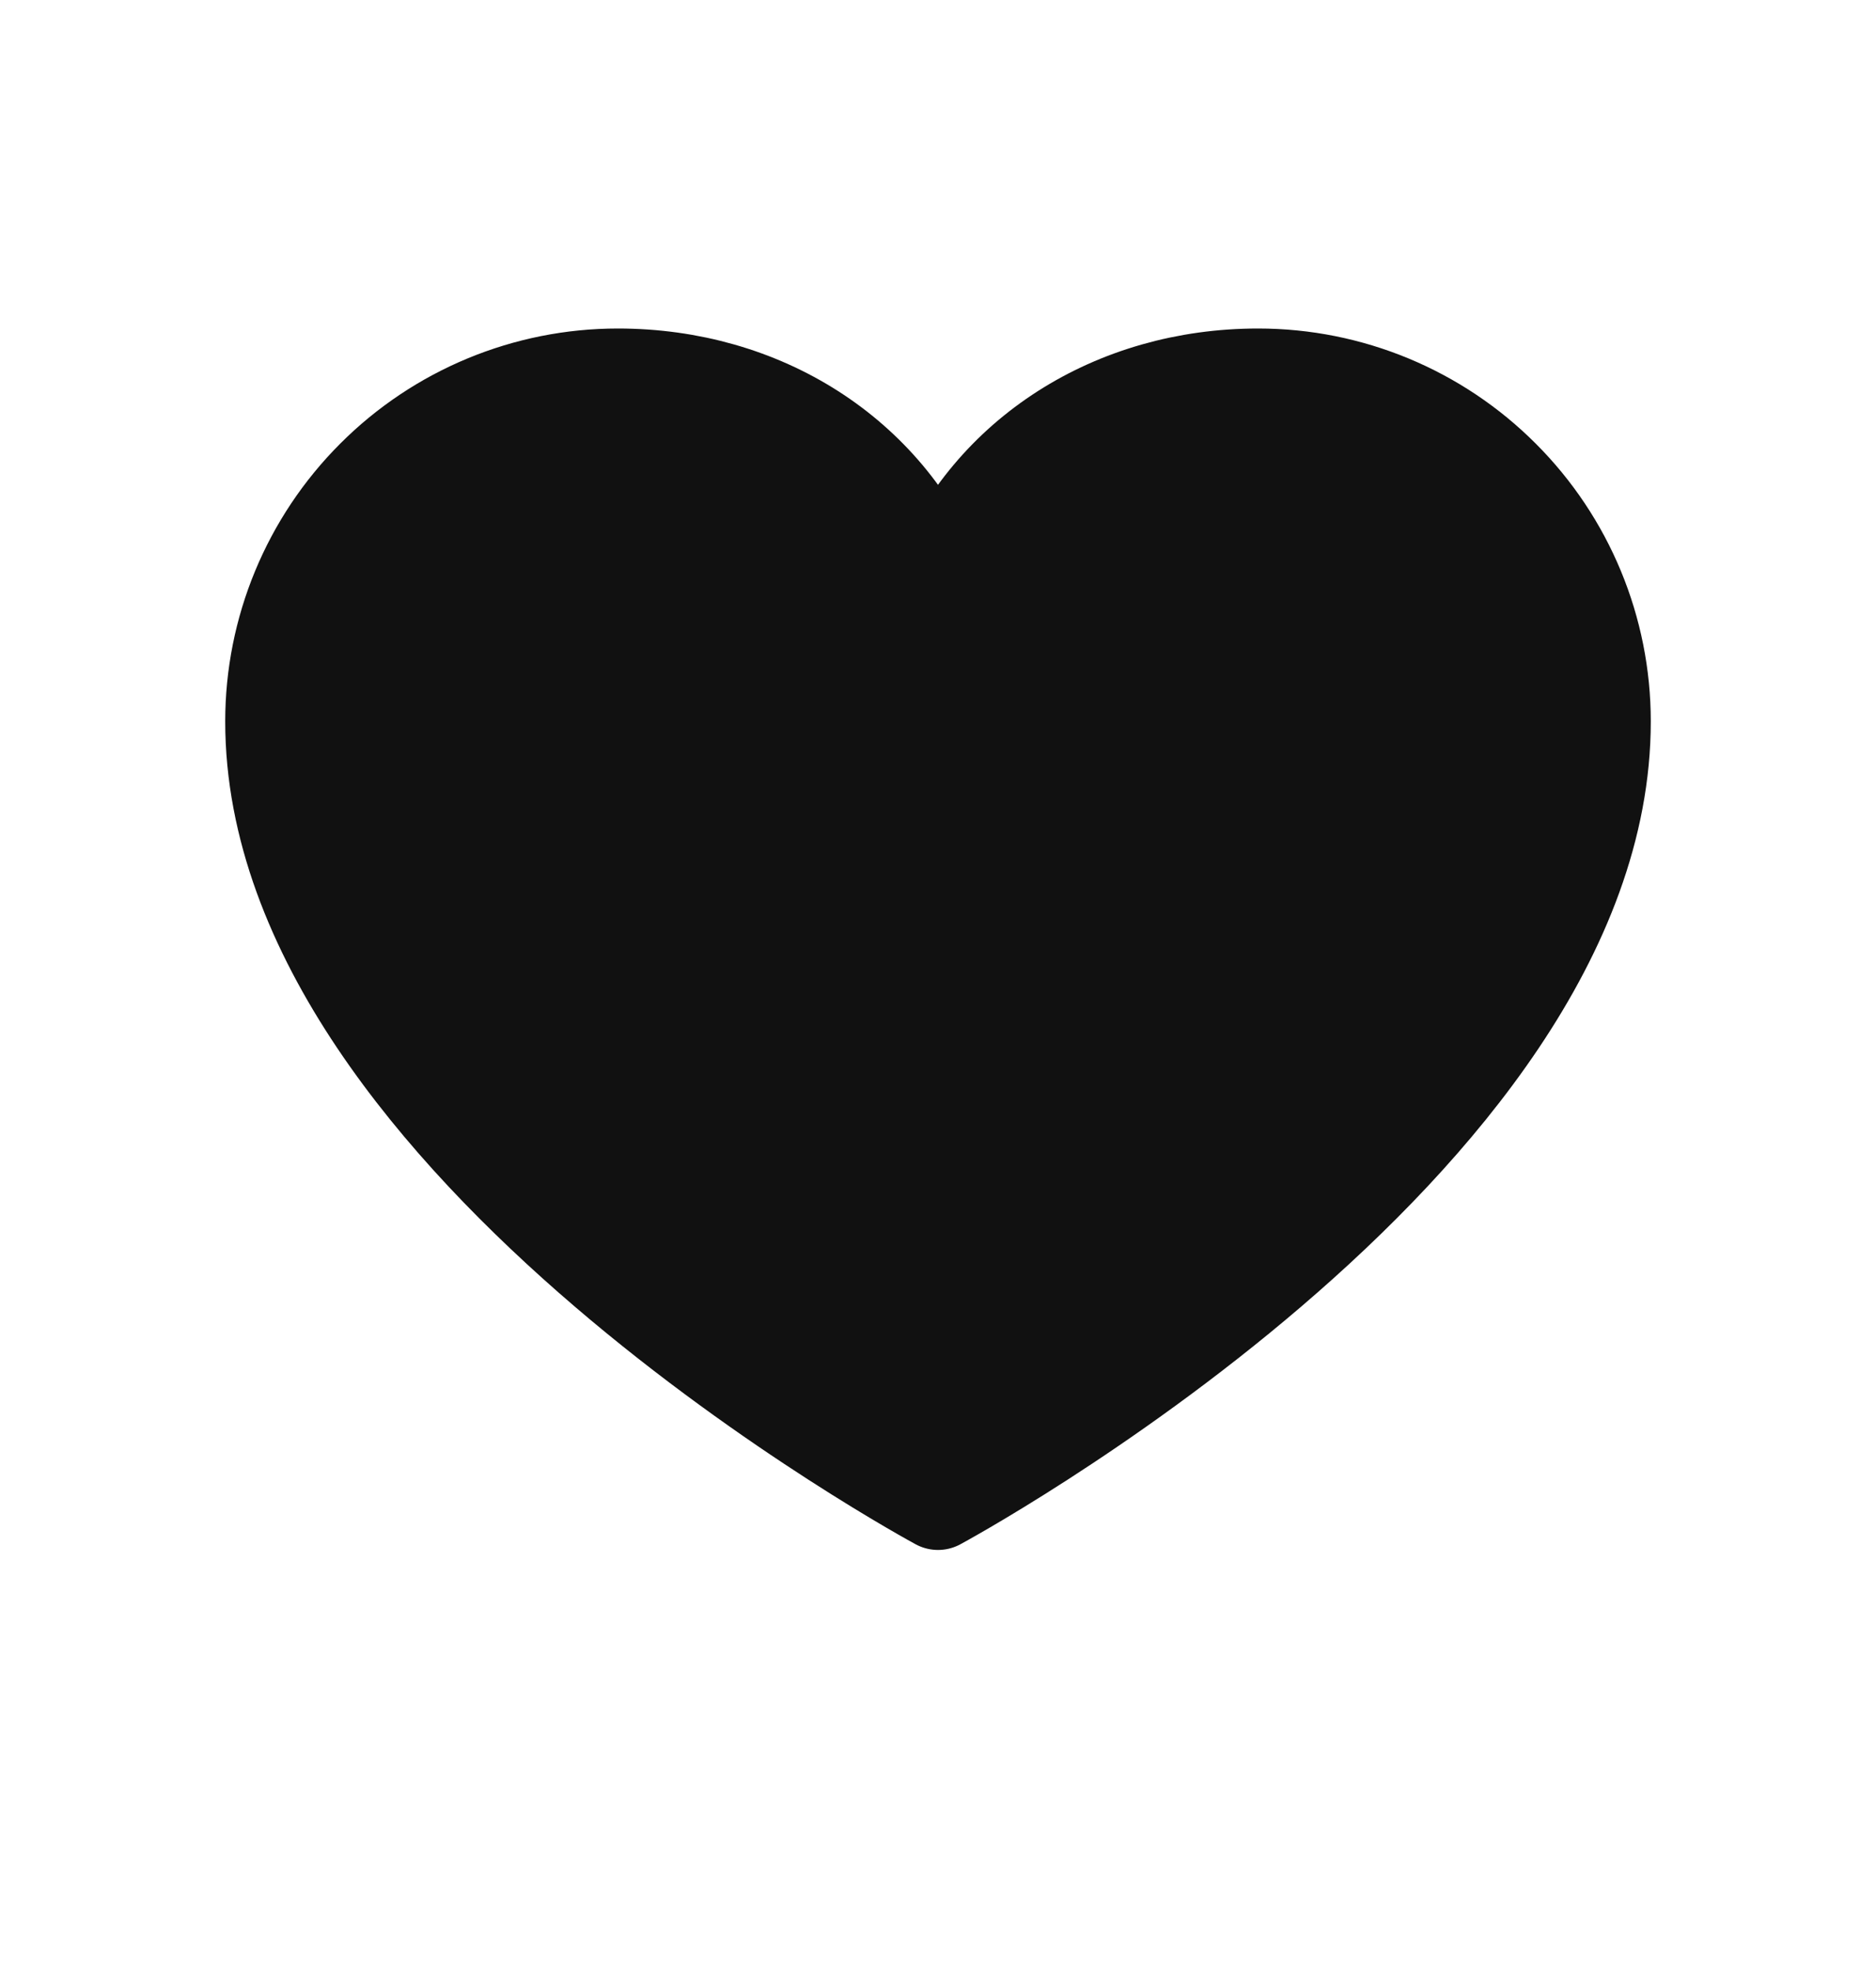 <?xml version="1.0" encoding="UTF-8"?> <svg xmlns="http://www.w3.org/2000/svg" width="20" height="21" viewBox="0 0 20 21" fill="none"><path d="M10 16.014C10 16.014 2.901 12.191 2.901 7.686C2.901 6.708 3.289 5.771 3.981 5.08C4.672 4.388 5.61 4 6.587 4C8.129 4 9.45 4.84 10 6.184C10.55 4.84 11.871 4 13.413 4C14.391 4 15.328 4.388 16.019 5.08C16.711 5.771 17.099 6.708 17.099 7.686C17.099 12.191 10 16.014 10 16.014Z" fill="#111111" stroke="#111111" stroke-linecap="round" stroke-linejoin="round"></path></svg> 